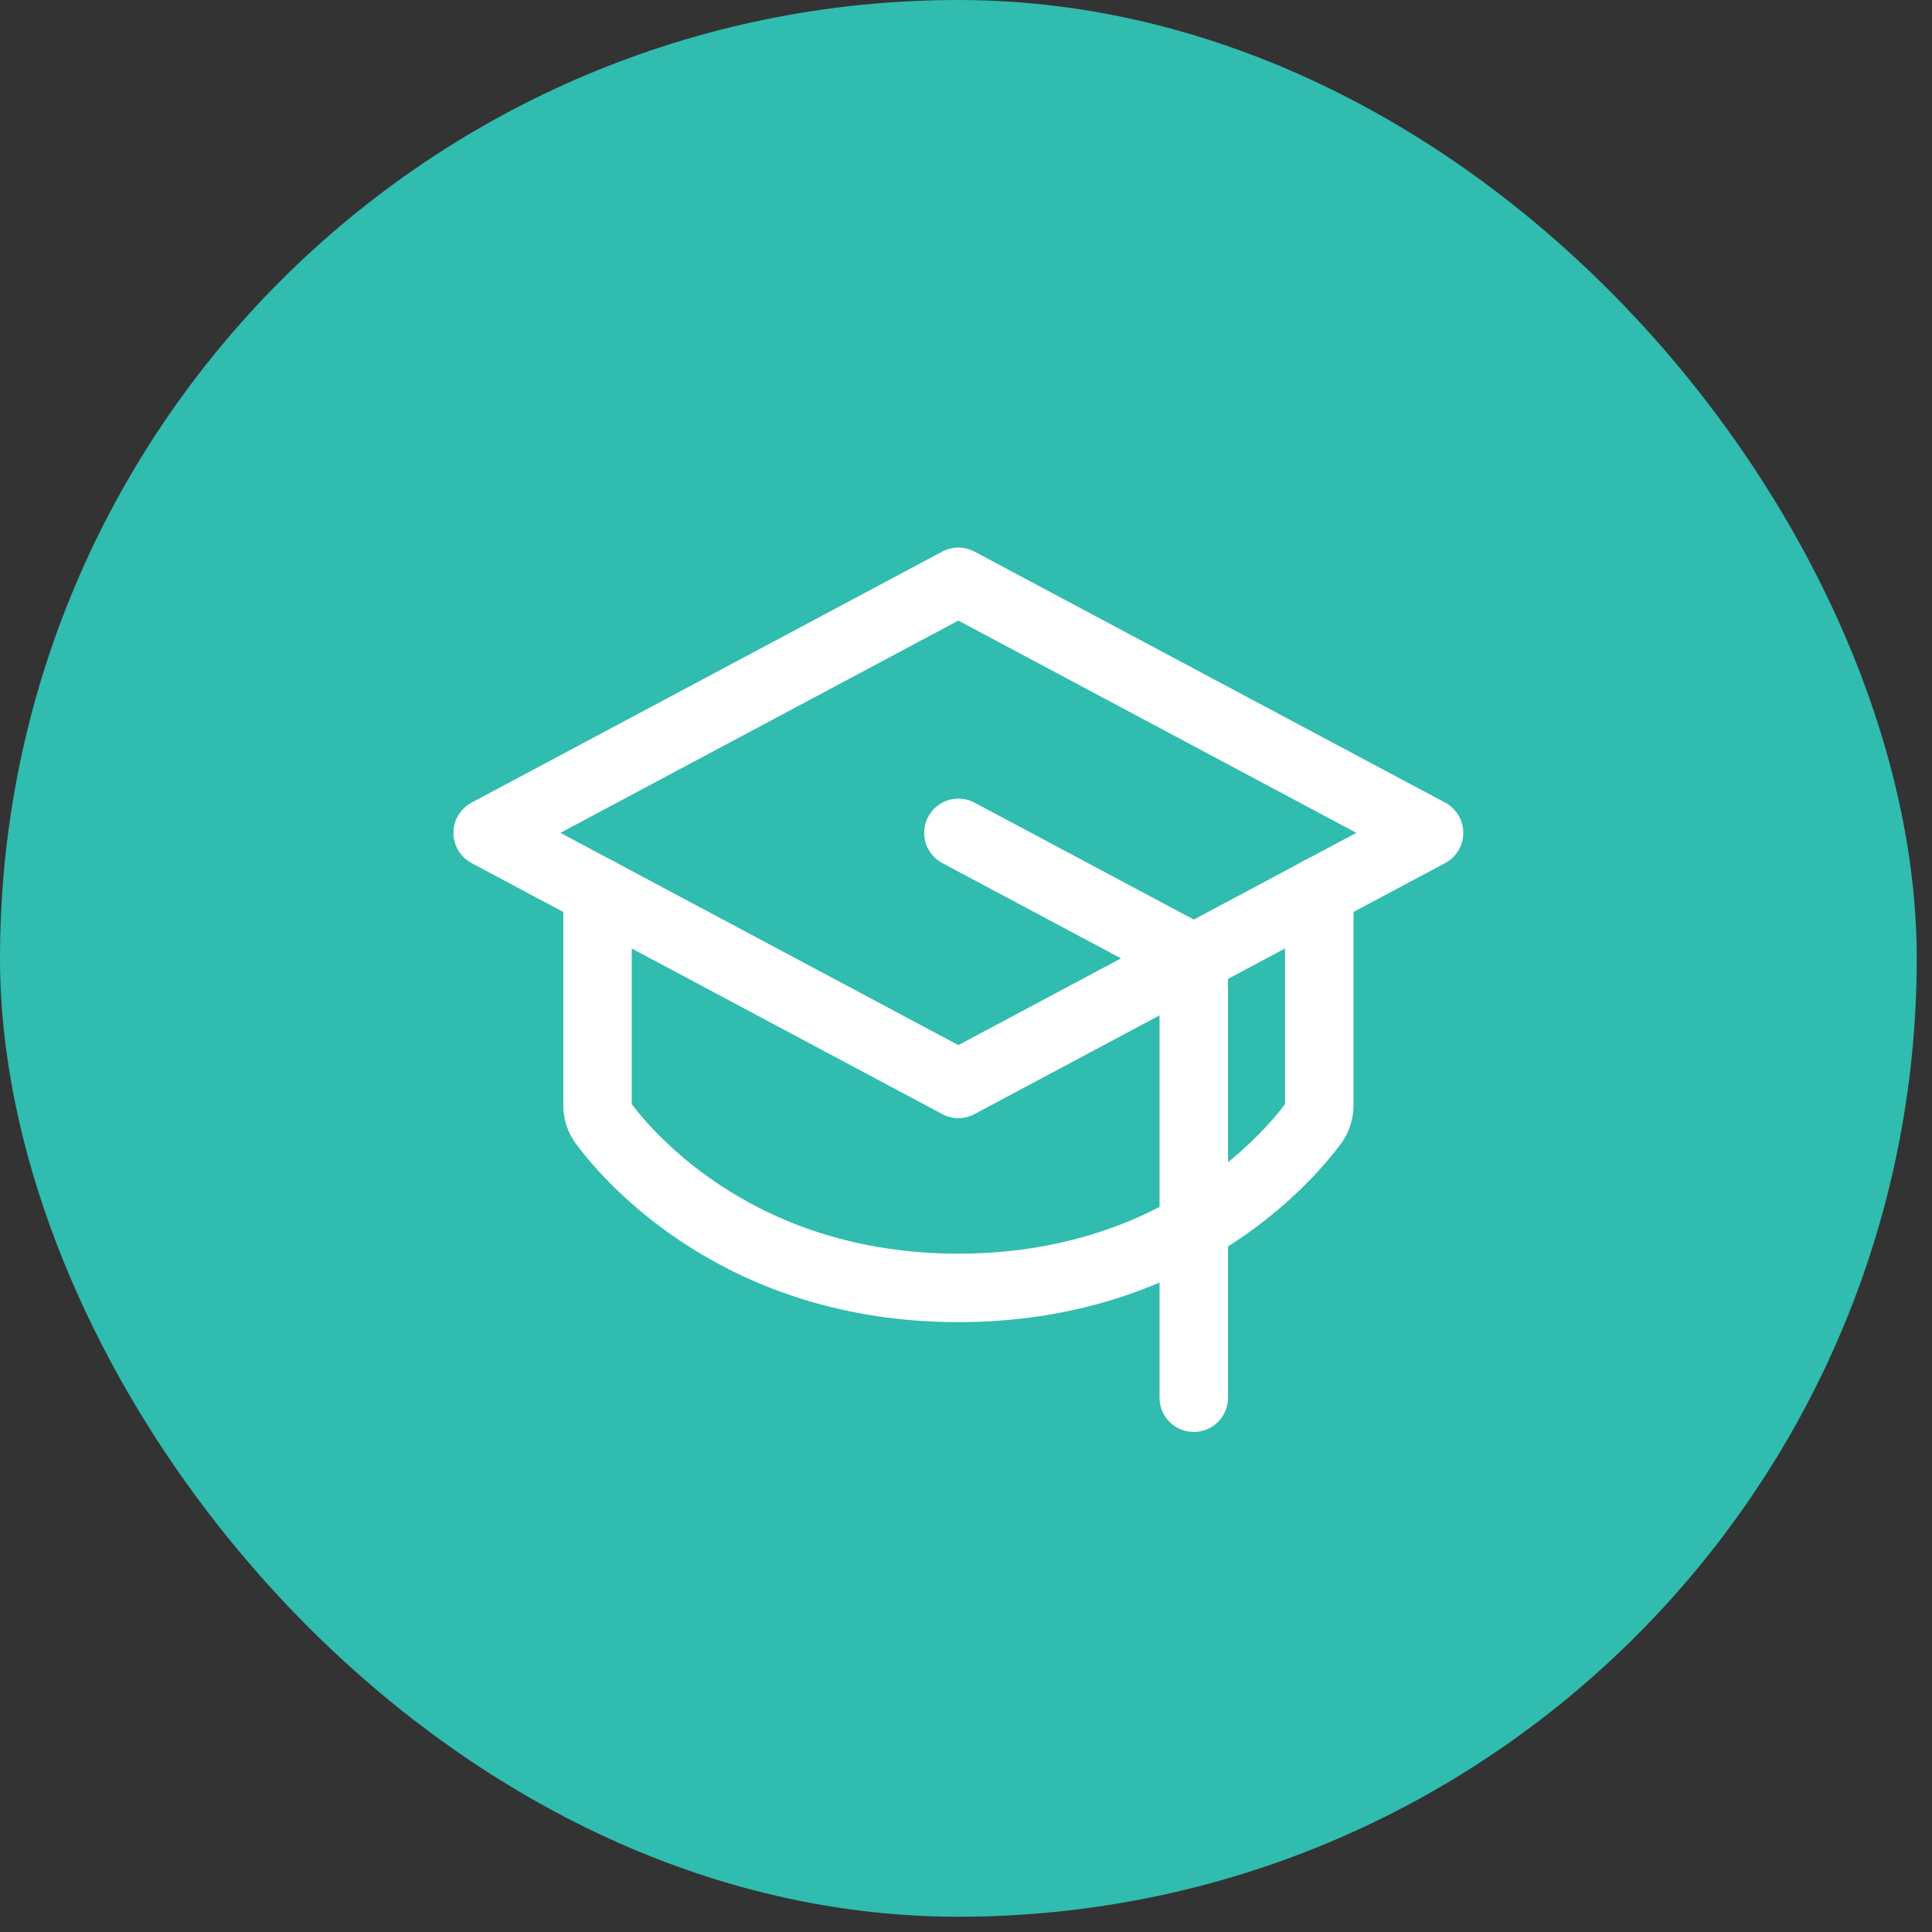 <svg width="77" height="77" viewBox="0 0 77 77" fill="none" xmlns="http://www.w3.org/2000/svg">
<rect x="0" y="0" width="77" height="77" fill="#333333" stroke="none"/>
<rect width="76.392" height="76.392" rx="38.196" fill="#30BCAF"/>
<path d="M19.436 33.193L38.196 23.188L56.956 33.193L38.196 43.199L19.436 33.193Z" stroke="white" stroke-width="2.729" stroke-linecap="round" stroke-linejoin="round"/>
<path d="M47.578 55.706V38.196L38.197 33.193" stroke="white" stroke-width="2.729" stroke-linecap="round" stroke-linejoin="round"/>
<path d="M52.58 35.523V44.059C52.579 44.325 52.492 44.583 52.33 44.794C51.283 46.201 46.843 51.329 38.197 51.329C29.552 51.329 25.112 46.201 24.065 44.794C23.903 44.583 23.816 44.325 23.814 44.059V35.523" stroke="white" stroke-width="2.729" stroke-linecap="round" stroke-linejoin="round"/>
</svg>
